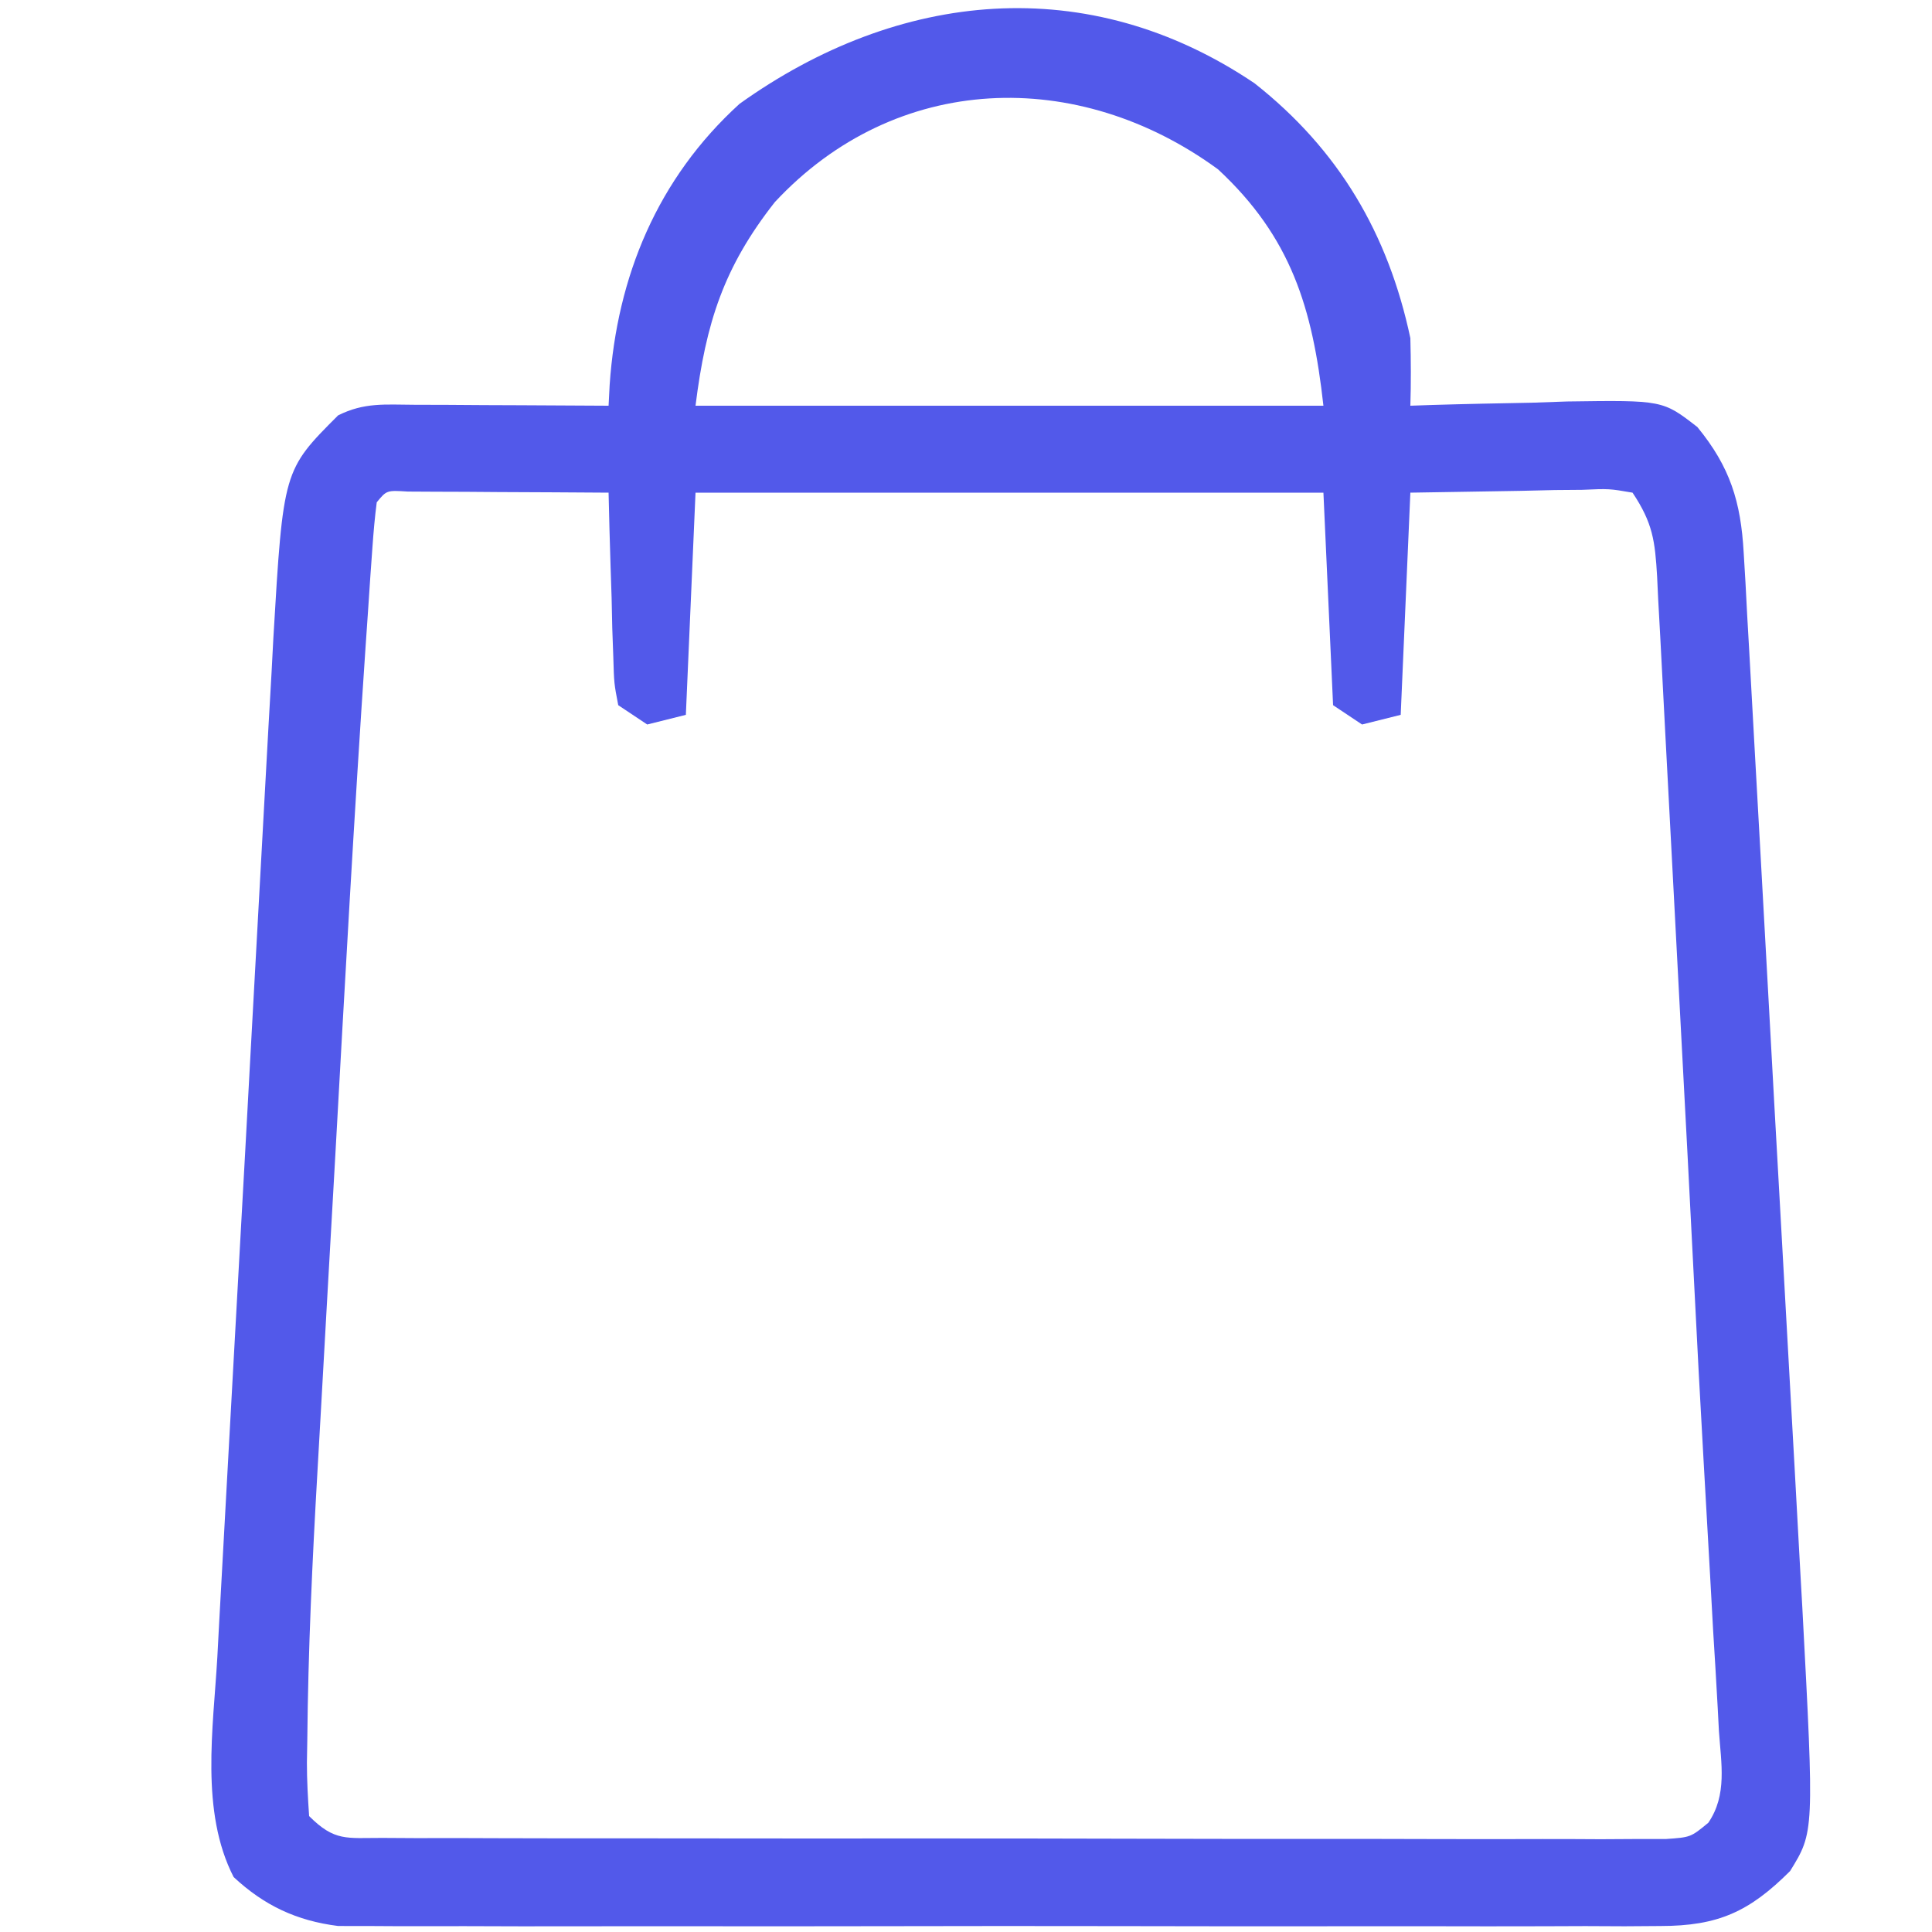 <?xml version="1.0" encoding="UTF-8"?>
<svg version="1.1" xmlns="http://www.w3.org/2000/svg" width="200" height="200">
<path d="M0 0 C8.701 6.864 13.819 15.532 16.125 26.375 C16.184 28.708 16.198 31.043 16.125 33.375 C17.259 33.336 17.259 33.336 18.417 33.296 C21.861 33.191 25.305 33.127 28.75 33.062 C29.94 33.021 31.13 32.979 32.355 32.936 C42.25 32.797 42.25 32.797 45.836 35.582 C49.221 39.712 50.336 43.304 50.631 48.59 C50.693 49.62 50.755 50.65 50.818 51.711 C50.905 53.39 50.905 53.39 50.995 55.103 C51.063 56.291 51.132 57.479 51.202 58.702 C51.388 61.955 51.567 65.207 51.741 68.46 C51.926 71.879 52.121 75.296 52.314 78.714 C52.637 84.463 52.954 90.212 53.267 95.962 C53.626 102.576 53.994 109.189 54.368 115.802 C54.767 122.875 55.16 129.949 55.551 137.023 C55.663 139.043 55.776 141.063 55.89 143.083 C56.102 146.883 56.309 150.682 56.514 154.482 C56.576 155.583 56.639 156.685 56.703 157.819 C57.934 181.017 57.934 181.017 55.438 185.062 C51.221 189.279 47.987 190.75 42.021 190.756 C40.795 190.764 39.568 190.773 38.304 190.782 C36.953 190.776 35.602 190.77 34.25 190.763 C32.821 190.767 31.391 190.773 29.962 190.779 C26.086 190.793 22.21 190.787 18.334 190.778 C14.274 190.77 10.214 190.777 6.155 190.782 C-0.664 190.788 -7.482 190.78 -14.301 190.766 C-22.178 190.75 -30.054 190.755 -37.931 190.772 C-44.699 190.785 -51.467 190.787 -58.235 190.779 C-62.275 190.775 -66.315 190.774 -70.355 190.784 C-74.154 190.793 -77.954 190.787 -81.753 190.769 C-83.146 190.765 -84.538 190.766 -85.93 190.773 C-87.835 190.781 -89.74 190.769 -91.644 190.756 C-92.709 190.755 -93.774 190.754 -94.871 190.753 C-99.164 190.213 -102.519 188.638 -105.688 185.688 C-109.164 178.917 -107.8 170.284 -107.378 162.951 C-107.313 161.726 -107.248 160.501 -107.181 159.238 C-107.002 155.897 -106.817 152.556 -106.629 149.215 C-106.472 146.417 -106.319 143.619 -106.167 140.821 C-105.808 134.216 -105.441 127.61 -105.07 121.006 C-104.688 114.211 -104.316 107.416 -103.95 100.621 C-103.635 94.768 -103.313 88.916 -102.987 83.064 C-102.793 79.577 -102.6 76.089 -102.413 72.602 C-102.204 68.71 -101.983 64.819 -101.76 60.928 C-101.701 59.785 -101.641 58.643 -101.579 57.465 C-100.552 40.052 -100.552 40.052 -94.875 34.375 C-92.161 33.018 -90.027 33.263 -86.992 33.277 C-85.826 33.281 -84.659 33.284 -83.457 33.287 C-82.234 33.295 -81.01 33.304 -79.75 33.312 C-78.519 33.317 -77.288 33.322 -76.02 33.326 C-72.971 33.338 -69.923 33.354 -66.875 33.375 C-66.838 32.664 -66.802 31.954 -66.764 31.221 C-65.998 19.993 -61.819 9.857 -53.32 2.125 C-36.867 -9.65 -17.24 -11.635 0 0 Z M-49.664 12.297 C-54.951 19.016 -56.8 24.777 -57.875 33.375 C-36.425 33.375 -14.975 33.375 7.125 33.375 C6 23.249 3.777 15.933 -3.777 8.91 C-18.292 -1.712 -37.114 -1.185 -49.664 12.297 Z M-90.875 43.375 C-91.075 44.909 -91.209 46.451 -91.318 47.994 C-91.391 49.017 -91.465 50.041 -91.54 51.095 C-91.617 52.247 -91.694 53.399 -91.773 54.586 C-91.9 56.424 -91.9 56.424 -92.029 58.299 C-93.22 75.84 -94.186 93.396 -95.162 110.951 C-95.444 116.015 -95.733 121.08 -96.023 126.144 C-96.249 130.116 -96.471 134.089 -96.692 138.061 C-96.796 139.928 -96.902 141.794 -97.01 143.66 C-97.545 152.947 -97.978 162.225 -98.064 171.529 C-98.077 172.292 -98.09 173.055 -98.103 173.841 C-98.106 175.687 -98 177.533 -97.875 179.375 C-95.224 182.026 -94.004 181.628 -90.302 181.636 C-88.525 181.646 -88.525 181.646 -86.711 181.657 C-85.405 181.655 -84.098 181.652 -82.752 181.65 C-81.368 181.654 -79.983 181.659 -78.598 181.665 C-74.832 181.679 -71.066 181.679 -67.299 181.677 C-64.158 181.676 -61.016 181.68 -57.875 181.685 C-50.466 181.696 -43.057 181.697 -35.647 181.691 C-27.997 181.685 -20.347 181.697 -12.696 181.718 C-6.134 181.736 0.428 181.742 6.99 181.739 C10.912 181.737 14.834 181.739 18.756 181.753 C22.444 181.766 26.132 181.764 29.82 181.751 C31.822 181.747 33.824 181.759 35.826 181.77 C37.014 181.763 38.201 181.756 39.425 181.749 C40.459 181.749 41.494 181.75 42.559 181.75 C45.145 181.571 45.145 181.571 46.969 180.066 C48.943 177.179 48.297 173.926 48.068 170.58 C48.006 169.385 48.006 169.385 47.942 168.165 C47.799 165.504 47.634 162.844 47.469 160.184 C47.363 158.298 47.259 156.412 47.157 154.526 C46.938 150.527 46.71 146.528 46.477 142.53 C46.128 136.501 45.815 130.47 45.512 124.438 C45.059 115.455 44.591 106.472 44.109 97.491 C43.835 92.385 43.564 87.28 43.302 82.174 C43.042 77.106 42.773 72.039 42.498 66.973 C42.396 65.069 42.297 63.165 42.201 61.261 C42.069 58.641 41.926 56.022 41.779 53.403 C41.743 52.628 41.706 51.854 41.669 51.057 C41.451 47.364 41.223 45.522 39.125 42.375 C36.704 41.959 36.704 41.959 33.898 42.082 C32.97 42.09 32.041 42.097 31.083 42.105 C29.901 42.132 28.718 42.159 27.5 42.188 C23.746 42.249 19.992 42.311 16.125 42.375 C15.795 49.965 15.465 57.555 15.125 65.375 C13.805 65.705 12.485 66.035 11.125 66.375 C10.135 65.715 9.145 65.055 8.125 64.375 C7.795 57.115 7.465 49.855 7.125 42.375 C-14.325 42.375 -35.775 42.375 -57.875 42.375 C-58.205 49.965 -58.535 57.555 -58.875 65.375 C-60.195 65.705 -61.515 66.035 -62.875 66.375 C-63.865 65.715 -64.855 65.055 -65.875 64.375 C-66.307 62.128 -66.307 62.128 -66.387 59.367 C-66.422 58.381 -66.458 57.395 -66.494 56.379 C-66.517 55.346 -66.539 54.314 -66.562 53.25 C-66.614 51.69 -66.614 51.69 -66.666 50.098 C-66.749 47.524 -66.818 44.95 -66.875 42.375 C-70.687 42.346 -74.5 42.328 -78.312 42.312 C-79.401 42.304 -80.49 42.296 -81.611 42.287 C-83.163 42.282 -83.163 42.282 -84.746 42.277 C-85.704 42.272 -86.663 42.267 -87.65 42.261 C-89.848 42.124 -89.848 42.124 -90.875 43.375 Z " fill="#5259EA" transform="translate(129.875,8.625)"/>
</svg>
